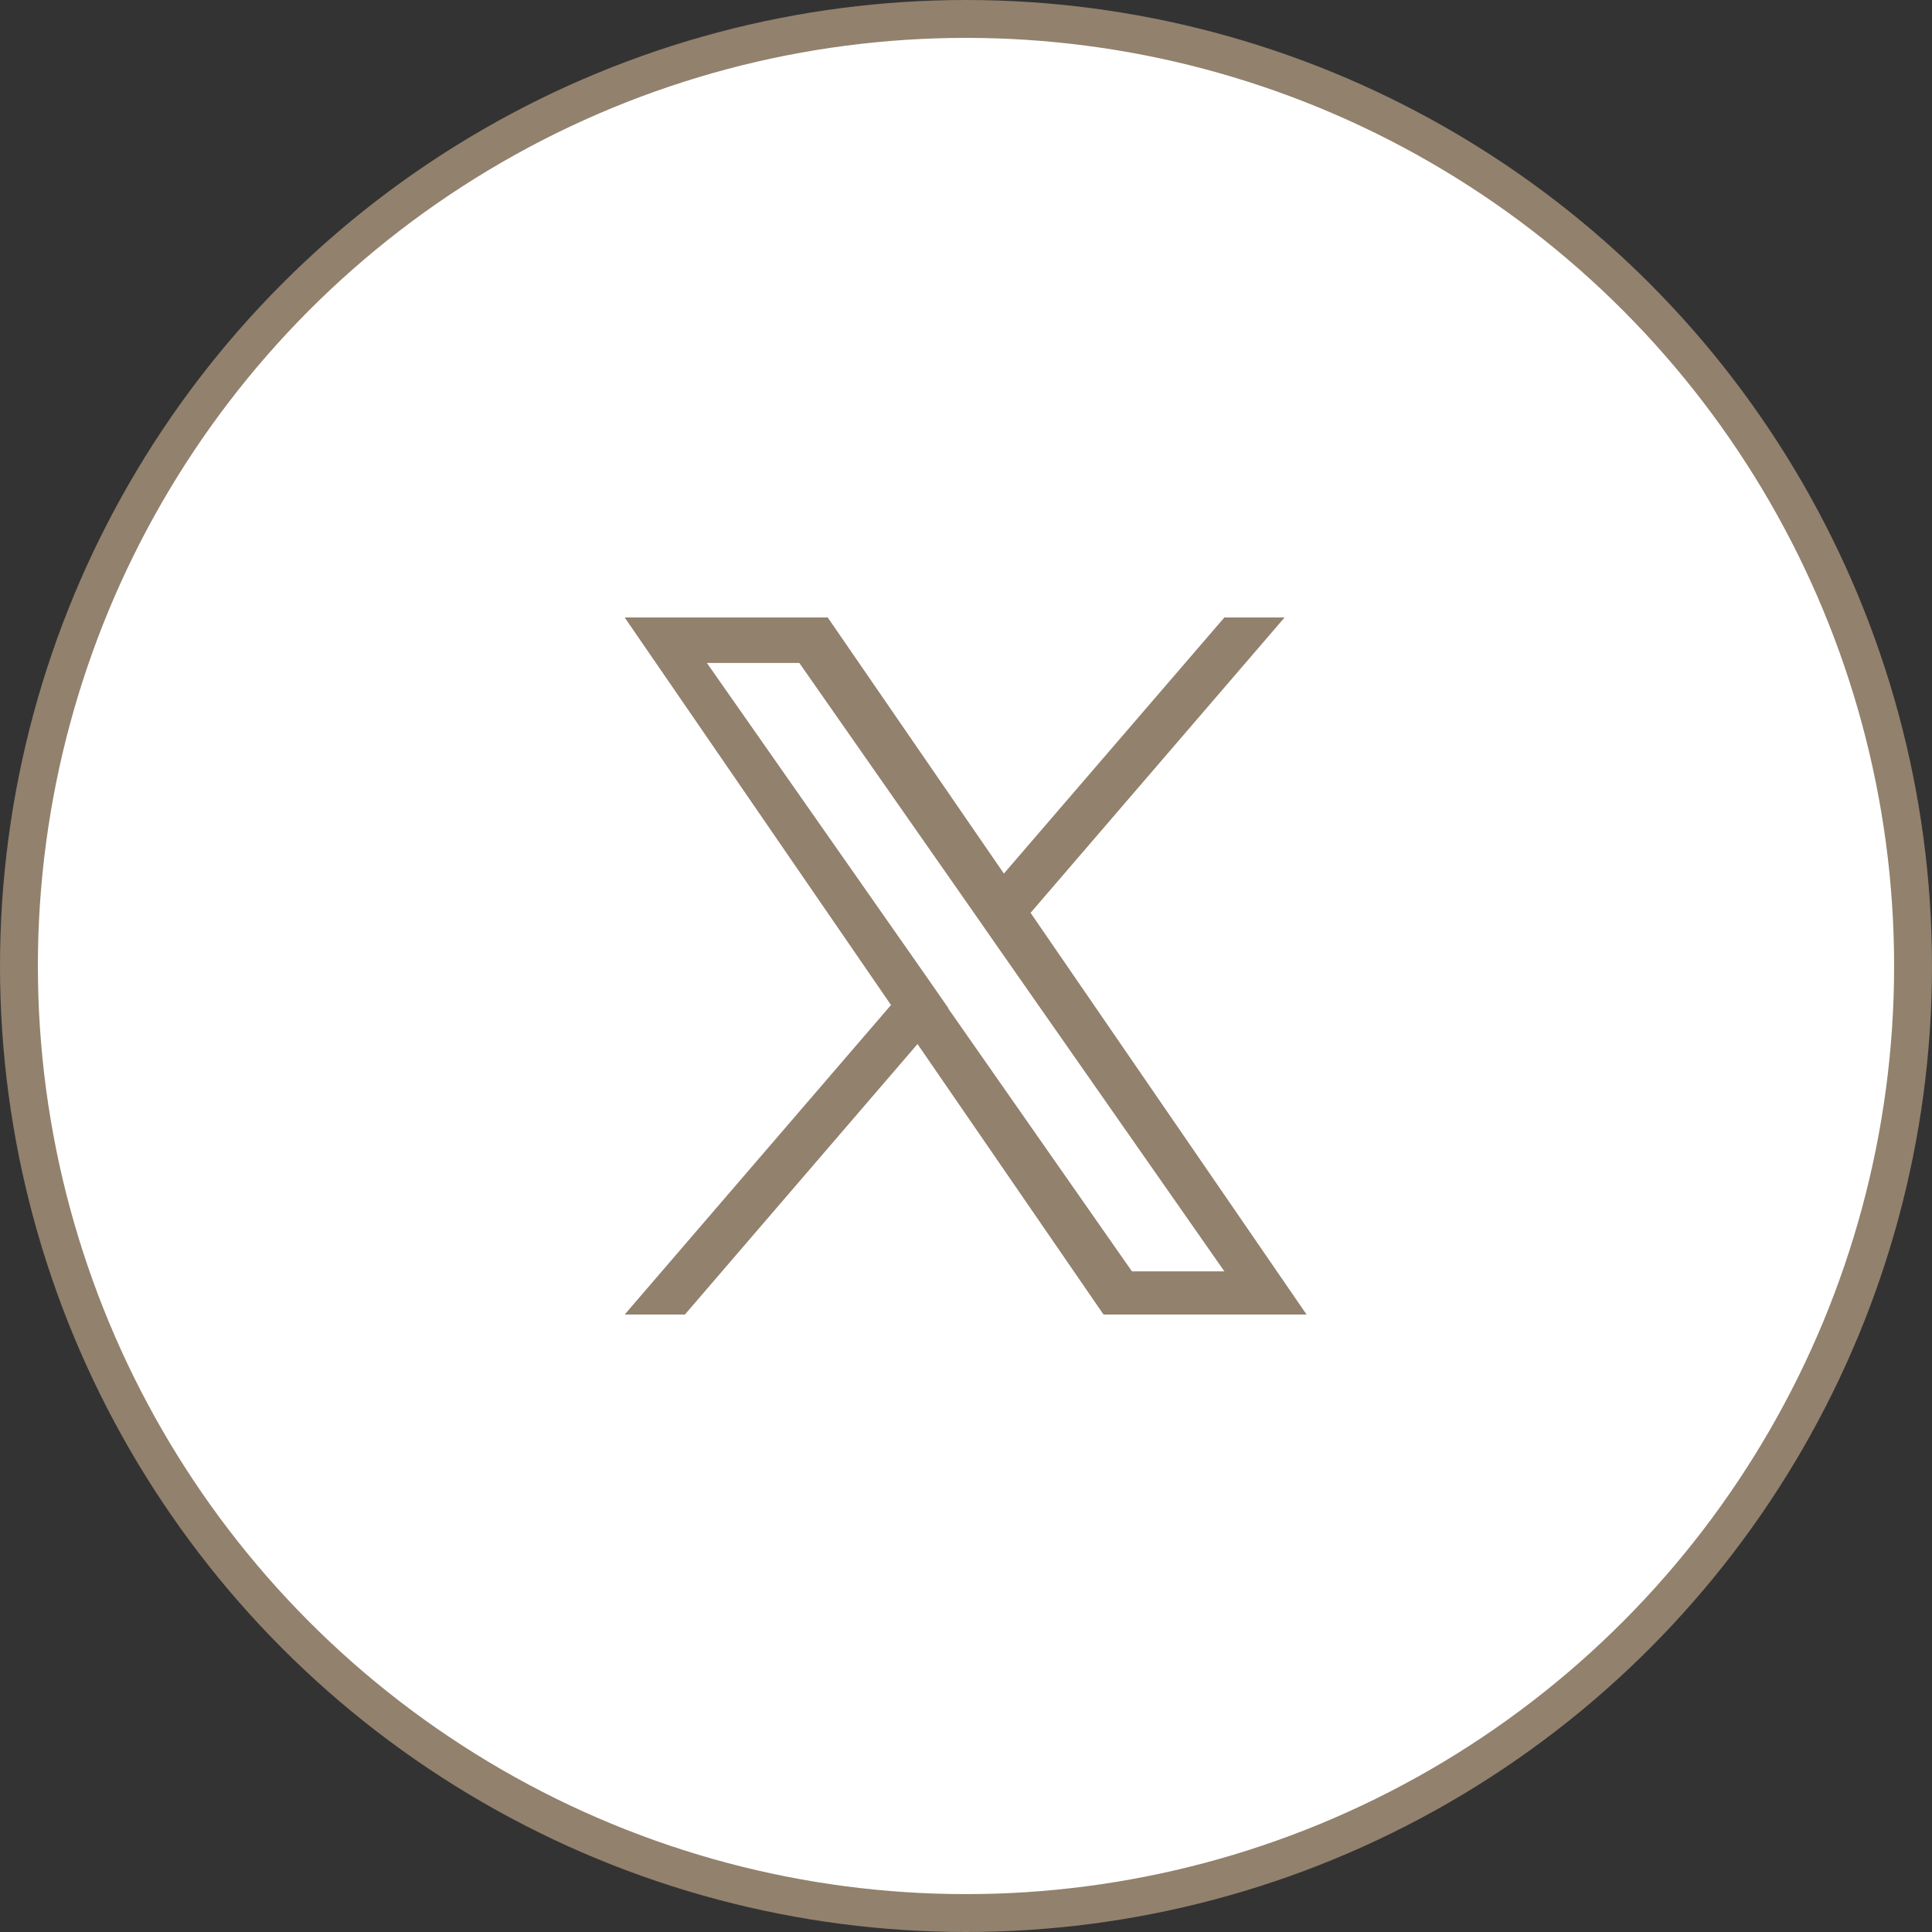 <?xml version="1.0" encoding="UTF-8"?>
<svg id="_レイヤー_2" data-name="レイヤー 2" xmlns="http://www.w3.org/2000/svg" viewBox="0 0 51 51">
  <rect x="0" y="0" width="51" height="51" fill="#333333" stroke="none"/>
  <defs>
    <style>
      .cls-1 {
        fill: #fff;
        stroke: #92816d;
        stroke-miterlimit: 10;
      }

      .cls-2 {
        fill: #92816d;
        stroke-width: 0px;
      }
    </style>
  </defs>
  <g id="_レイヤー_1-2" data-name="レイヤー 1">
    <g>
      <circle class="cls-1" cx="25.5" cy="25.5" r="25"/>
      <path id="icon-x" class="cls-2" d="m27.21,24.09l6.7-7.79h-1.59l-5.82,6.76-4.65-6.76h-5.36l7.03,10.23-7.03,8.17h1.59l6.14-7.14,4.91,7.14h5.36l-7.29-10.61Zm-2.17,2.53l-.71-1.02-5.67-8.1h2.44l4.57,6.54.71,1.02,5.94,8.5h-2.44l-4.85-6.94Z"/>
    </g>
  </g>
</svg>